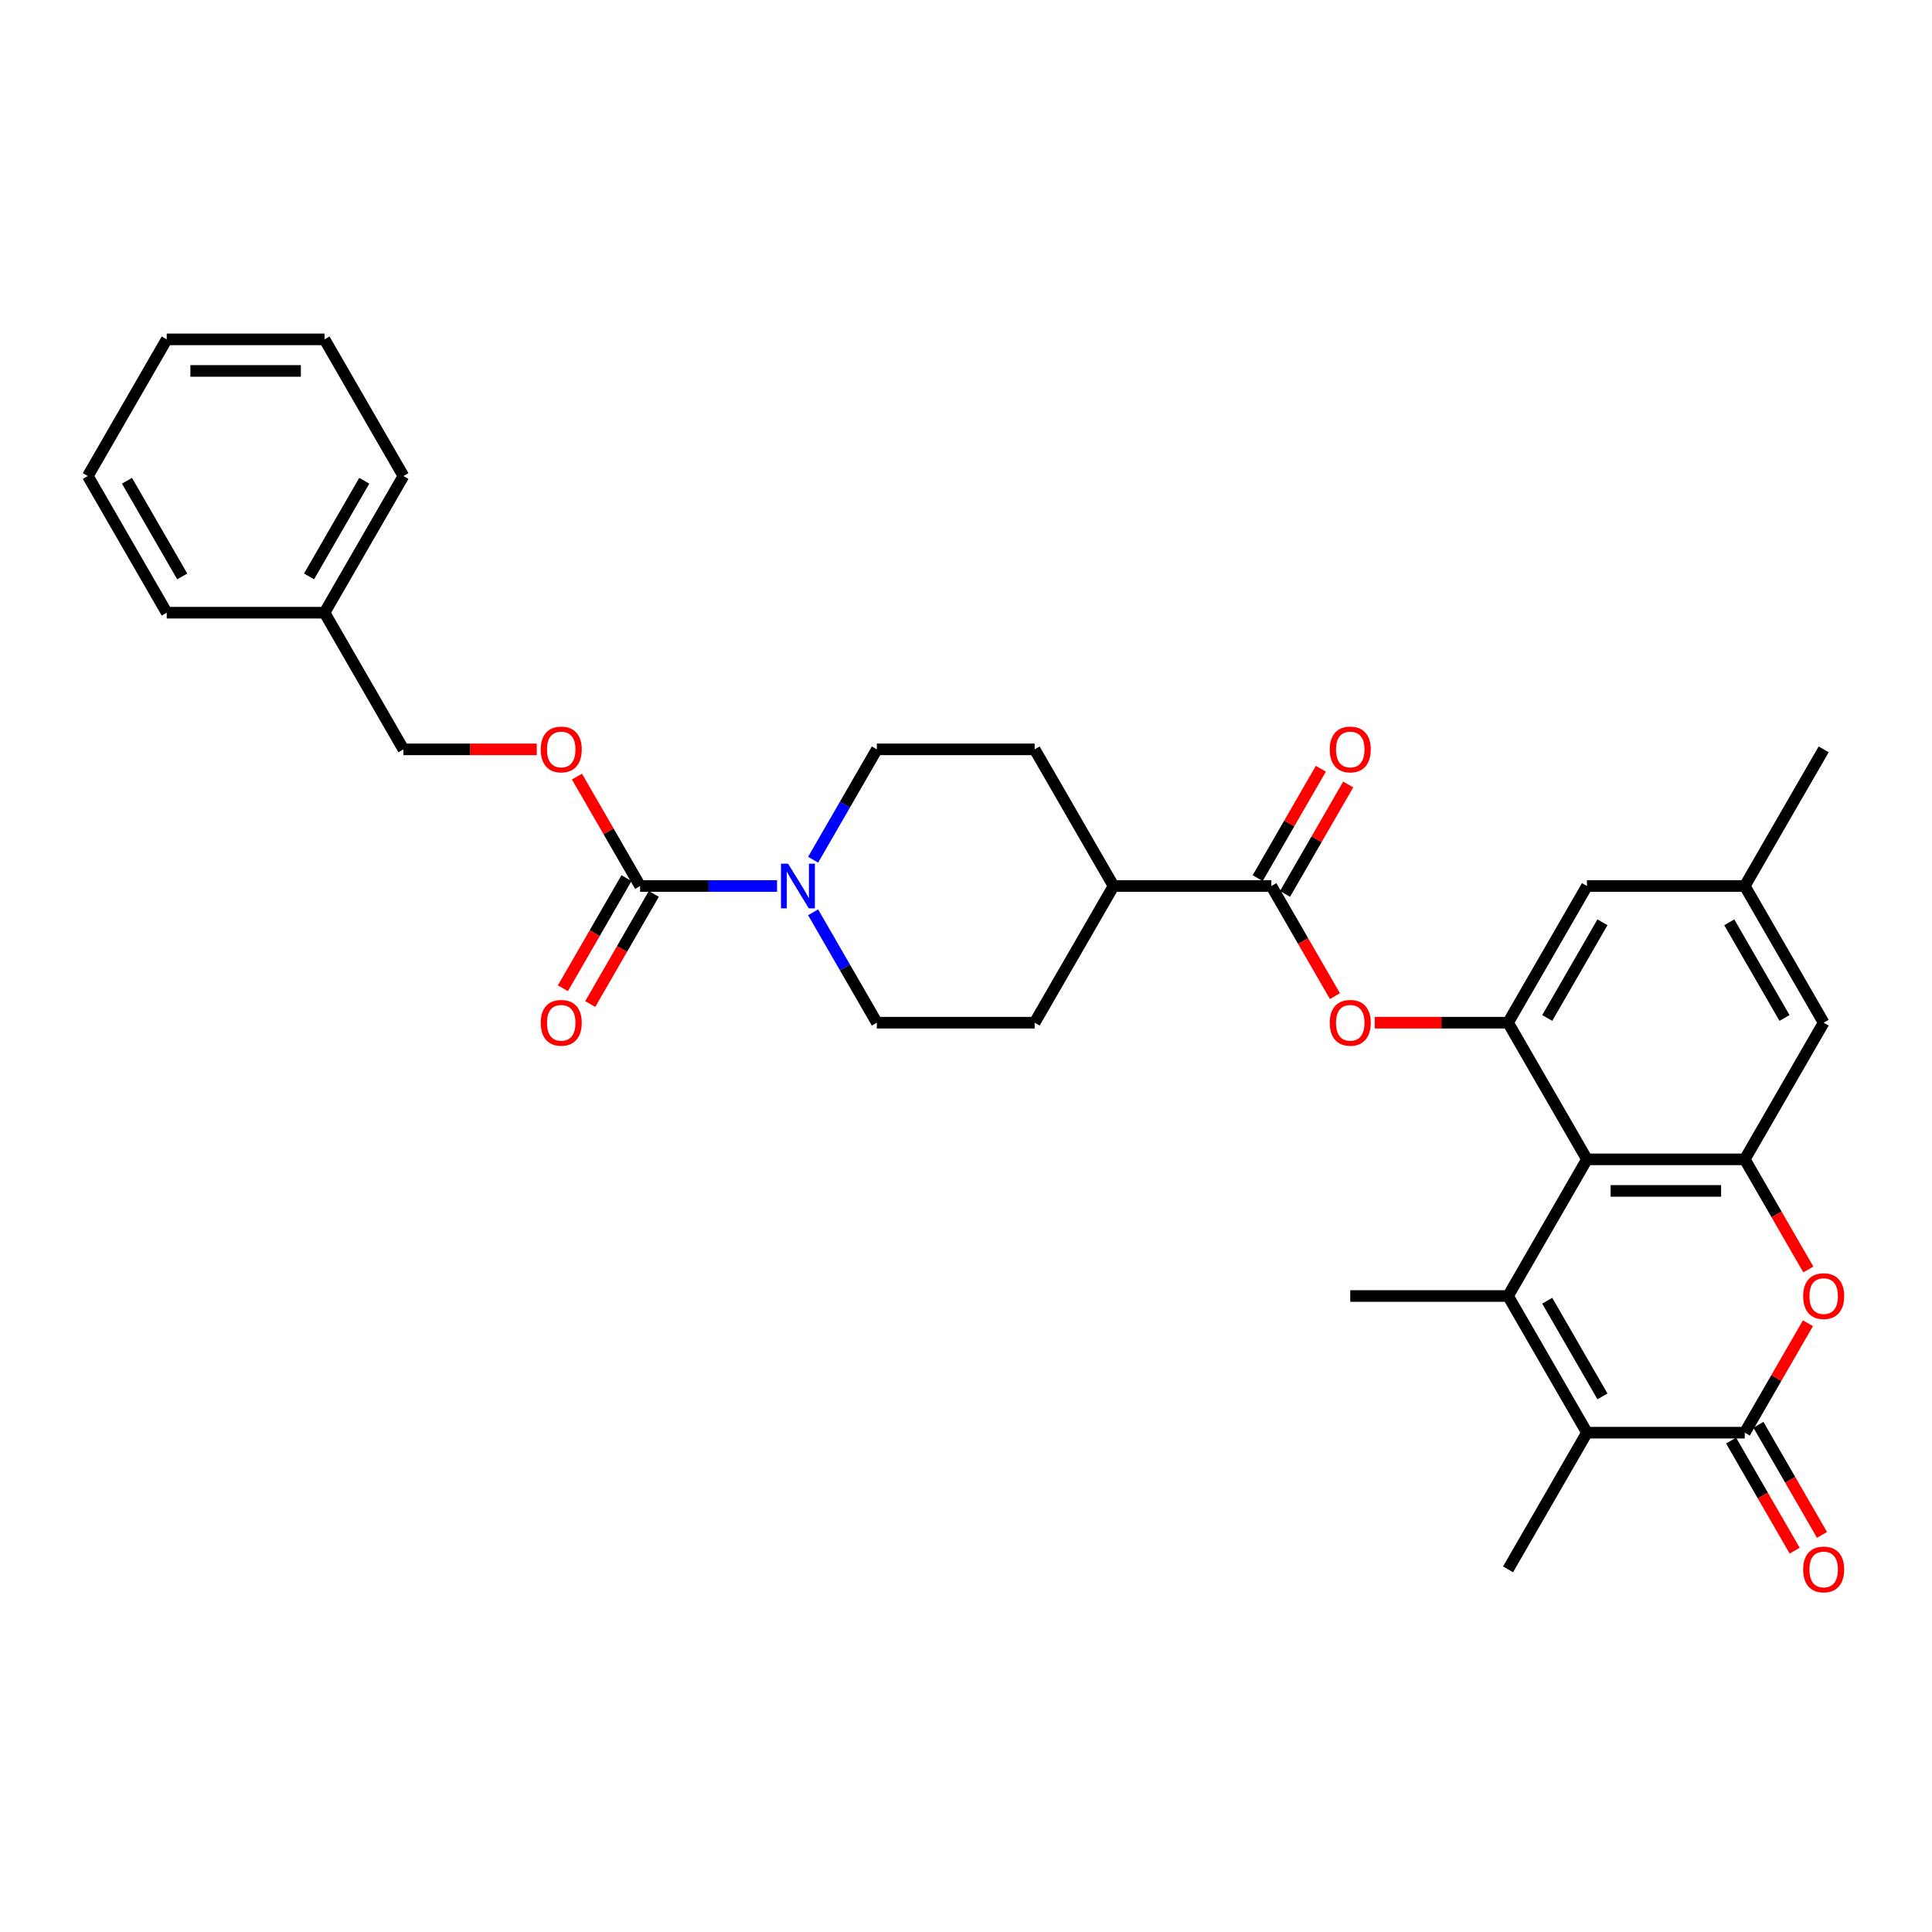 <?xml version='1.0' encoding='iso-8859-1'?>
<svg version='1.1' baseProfile='full'
              xmlns='http://www.w3.org/2000/svg'
                      xmlns:rdkit='http://www.rdkit.org/xml'
                      xmlns:xlink='http://www.w3.org/1999/xlink'
                  xml:space='preserve'
width='1000px' height='1000px' viewBox='0 0 1000 1000'>
<!-- END OF HEADER -->
<rect style='opacity:1.0;fill:#FFFFFF;stroke:none' width='1000' height='1000' x='0' y='0'> </rect>
<path class='bond-0' d='M 780.568,670.813 L 821.408,600.077' style='fill:none;fill-rule:evenodd;stroke:#000000;stroke-width:6px;stroke-linecap:butt;stroke-linejoin:miter;stroke-opacity:1' />
<path class='bond-1' d='M 780.568,670.813 L 821.408,741.549' style='fill:none;fill-rule:evenodd;stroke:#000000;stroke-width:6px;stroke-linecap:butt;stroke-linejoin:miter;stroke-opacity:1' />
<path class='bond-1' d='M 800.842,673.256 L 829.429,722.771' style='fill:none;fill-rule:evenodd;stroke:#000000;stroke-width:6px;stroke-linecap:butt;stroke-linejoin:miter;stroke-opacity:1' />
<path class='bond-2' d='M 780.568,670.813 L 698.889,670.813' style='fill:none;fill-rule:evenodd;stroke:#000000;stroke-width:6px;stroke-linecap:butt;stroke-linejoin:miter;stroke-opacity:1' />
<path class='bond-3' d='M 821.408,600.077 L 903.087,600.077' style='fill:none;fill-rule:evenodd;stroke:#000000;stroke-width:6px;stroke-linecap:butt;stroke-linejoin:miter;stroke-opacity:1' />
<path class='bond-3' d='M 833.66,616.412 L 890.836,616.412' style='fill:none;fill-rule:evenodd;stroke:#000000;stroke-width:6px;stroke-linecap:butt;stroke-linejoin:miter;stroke-opacity:1' />
<path class='bond-4' d='M 821.408,600.077 L 780.568,529.34' style='fill:none;fill-rule:evenodd;stroke:#000000;stroke-width:6px;stroke-linecap:butt;stroke-linejoin:miter;stroke-opacity:1' />
<path class='bond-5' d='M 903.087,741.549 L 821.408,741.549' style='fill:none;fill-rule:evenodd;stroke:#000000;stroke-width:6px;stroke-linecap:butt;stroke-linejoin:miter;stroke-opacity:1' />
<path class='bond-6' d='M 903.087,741.549 L 919.438,713.23' style='fill:none;fill-rule:evenodd;stroke:#000000;stroke-width:6px;stroke-linecap:butt;stroke-linejoin:miter;stroke-opacity:1' />
<path class='bond-6' d='M 919.438,713.23 L 935.788,684.911' style='fill:none;fill-rule:evenodd;stroke:#FF0000;stroke-width:6px;stroke-linecap:butt;stroke-linejoin:miter;stroke-opacity:1' />
<path class='bond-7' d='M 896.014,745.633 L 912.468,774.132' style='fill:none;fill-rule:evenodd;stroke:#000000;stroke-width:6px;stroke-linecap:butt;stroke-linejoin:miter;stroke-opacity:1' />
<path class='bond-7' d='M 912.468,774.132 L 928.922,802.631' style='fill:none;fill-rule:evenodd;stroke:#FF0000;stroke-width:6px;stroke-linecap:butt;stroke-linejoin:miter;stroke-opacity:1' />
<path class='bond-7' d='M 910.161,737.465 L 926.615,765.964' style='fill:none;fill-rule:evenodd;stroke:#000000;stroke-width:6px;stroke-linecap:butt;stroke-linejoin:miter;stroke-opacity:1' />
<path class='bond-7' d='M 926.615,765.964 L 943.069,794.463' style='fill:none;fill-rule:evenodd;stroke:#FF0000;stroke-width:6px;stroke-linecap:butt;stroke-linejoin:miter;stroke-opacity:1' />
<path class='bond-8' d='M 821.408,741.549 L 780.568,812.286' style='fill:none;fill-rule:evenodd;stroke:#000000;stroke-width:6px;stroke-linecap:butt;stroke-linejoin:miter;stroke-opacity:1' />
<path class='bond-9' d='M 903.087,600.077 L 943.927,529.34' style='fill:none;fill-rule:evenodd;stroke:#000000;stroke-width:6px;stroke-linecap:butt;stroke-linejoin:miter;stroke-opacity:1' />
<path class='bond-10' d='M 903.087,600.077 L 919.541,628.576' style='fill:none;fill-rule:evenodd;stroke:#000000;stroke-width:6px;stroke-linecap:butt;stroke-linejoin:miter;stroke-opacity:1' />
<path class='bond-10' d='M 919.541,628.576 L 935.995,657.075' style='fill:none;fill-rule:evenodd;stroke:#FF0000;stroke-width:6px;stroke-linecap:butt;stroke-linejoin:miter;stroke-opacity:1' />
<path class='bond-11' d='M 780.568,529.34 L 746.059,529.34' style='fill:none;fill-rule:evenodd;stroke:#000000;stroke-width:6px;stroke-linecap:butt;stroke-linejoin:miter;stroke-opacity:1' />
<path class='bond-11' d='M 746.059,529.34 L 711.549,529.34' style='fill:none;fill-rule:evenodd;stroke:#FF0000;stroke-width:6px;stroke-linecap:butt;stroke-linejoin:miter;stroke-opacity:1' />
<path class='bond-12' d='M 780.568,529.34 L 821.408,458.604' style='fill:none;fill-rule:evenodd;stroke:#000000;stroke-width:6px;stroke-linecap:butt;stroke-linejoin:miter;stroke-opacity:1' />
<path class='bond-12' d='M 800.842,526.898 L 829.429,477.382' style='fill:none;fill-rule:evenodd;stroke:#000000;stroke-width:6px;stroke-linecap:butt;stroke-linejoin:miter;stroke-opacity:1' />
<path class='bond-13' d='M 331.332,458.604 L 366.765,458.604' style='fill:none;fill-rule:evenodd;stroke:#000000;stroke-width:6px;stroke-linecap:butt;stroke-linejoin:miter;stroke-opacity:1' />
<path class='bond-13' d='M 366.765,458.604 L 402.197,458.604' style='fill:none;fill-rule:evenodd;stroke:#0000FF;stroke-width:6px;stroke-linecap:butt;stroke-linejoin:miter;stroke-opacity:1' />
<path class='bond-14' d='M 331.332,458.604 L 314.982,430.285' style='fill:none;fill-rule:evenodd;stroke:#000000;stroke-width:6px;stroke-linecap:butt;stroke-linejoin:miter;stroke-opacity:1' />
<path class='bond-14' d='M 314.982,430.285 L 298.632,401.965' style='fill:none;fill-rule:evenodd;stroke:#FF0000;stroke-width:6px;stroke-linecap:butt;stroke-linejoin:miter;stroke-opacity:1' />
<path class='bond-15' d='M 324.259,454.52 L 307.805,483.019' style='fill:none;fill-rule:evenodd;stroke:#000000;stroke-width:6px;stroke-linecap:butt;stroke-linejoin:miter;stroke-opacity:1' />
<path class='bond-15' d='M 307.805,483.019 L 291.351,511.518' style='fill:none;fill-rule:evenodd;stroke:#FF0000;stroke-width:6px;stroke-linecap:butt;stroke-linejoin:miter;stroke-opacity:1' />
<path class='bond-15' d='M 338.406,462.688 L 321.952,491.187' style='fill:none;fill-rule:evenodd;stroke:#000000;stroke-width:6px;stroke-linecap:butt;stroke-linejoin:miter;stroke-opacity:1' />
<path class='bond-15' d='M 321.952,491.187 L 305.498,519.686' style='fill:none;fill-rule:evenodd;stroke:#FF0000;stroke-width:6px;stroke-linecap:butt;stroke-linejoin:miter;stroke-opacity:1' />
<path class='bond-16' d='M 420.868,444.996 L 437.36,416.432' style='fill:none;fill-rule:evenodd;stroke:#0000FF;stroke-width:6px;stroke-linecap:butt;stroke-linejoin:miter;stroke-opacity:1' />
<path class='bond-16' d='M 437.36,416.432 L 453.851,387.868' style='fill:none;fill-rule:evenodd;stroke:#000000;stroke-width:6px;stroke-linecap:butt;stroke-linejoin:miter;stroke-opacity:1' />
<path class='bond-17' d='M 420.868,472.212 L 437.36,500.776' style='fill:none;fill-rule:evenodd;stroke:#0000FF;stroke-width:6px;stroke-linecap:butt;stroke-linejoin:miter;stroke-opacity:1' />
<path class='bond-17' d='M 437.36,500.776 L 453.851,529.34' style='fill:none;fill-rule:evenodd;stroke:#000000;stroke-width:6px;stroke-linecap:butt;stroke-linejoin:miter;stroke-opacity:1' />
<path class='bond-18' d='M 658.049,458.604 L 674.503,487.103' style='fill:none;fill-rule:evenodd;stroke:#000000;stroke-width:6px;stroke-linecap:butt;stroke-linejoin:miter;stroke-opacity:1' />
<path class='bond-18' d='M 674.503,487.103 L 690.957,515.602' style='fill:none;fill-rule:evenodd;stroke:#FF0000;stroke-width:6px;stroke-linecap:butt;stroke-linejoin:miter;stroke-opacity:1' />
<path class='bond-19' d='M 658.049,458.604 L 576.37,458.604' style='fill:none;fill-rule:evenodd;stroke:#000000;stroke-width:6px;stroke-linecap:butt;stroke-linejoin:miter;stroke-opacity:1' />
<path class='bond-20' d='M 665.123,462.688 L 681.473,434.369' style='fill:none;fill-rule:evenodd;stroke:#000000;stroke-width:6px;stroke-linecap:butt;stroke-linejoin:miter;stroke-opacity:1' />
<path class='bond-20' d='M 681.473,434.369 L 697.823,406.049' style='fill:none;fill-rule:evenodd;stroke:#FF0000;stroke-width:6px;stroke-linecap:butt;stroke-linejoin:miter;stroke-opacity:1' />
<path class='bond-20' d='M 650.976,454.52 L 667.326,426.201' style='fill:none;fill-rule:evenodd;stroke:#000000;stroke-width:6px;stroke-linecap:butt;stroke-linejoin:miter;stroke-opacity:1' />
<path class='bond-20' d='M 667.326,426.201 L 683.676,397.881' style='fill:none;fill-rule:evenodd;stroke:#FF0000;stroke-width:6px;stroke-linecap:butt;stroke-linejoin:miter;stroke-opacity:1' />
<path class='bond-21' d='M 277.832,387.868 L 243.323,387.868' style='fill:none;fill-rule:evenodd;stroke:#FF0000;stroke-width:6px;stroke-linecap:butt;stroke-linejoin:miter;stroke-opacity:1' />
<path class='bond-21' d='M 243.323,387.868 L 208.813,387.868' style='fill:none;fill-rule:evenodd;stroke:#000000;stroke-width:6px;stroke-linecap:butt;stroke-linejoin:miter;stroke-opacity:1' />
<path class='bond-22' d='M 943.927,529.34 L 903.087,458.604' style='fill:none;fill-rule:evenodd;stroke:#000000;stroke-width:6px;stroke-linecap:butt;stroke-linejoin:miter;stroke-opacity:1' />
<path class='bond-22' d='M 923.654,526.898 L 895.066,477.382' style='fill:none;fill-rule:evenodd;stroke:#000000;stroke-width:6px;stroke-linecap:butt;stroke-linejoin:miter;stroke-opacity:1' />
<path class='bond-23' d='M 821.408,458.604 L 903.087,458.604' style='fill:none;fill-rule:evenodd;stroke:#000000;stroke-width:6px;stroke-linecap:butt;stroke-linejoin:miter;stroke-opacity:1' />
<path class='bond-24' d='M 576.37,458.604 L 535.531,529.34' style='fill:none;fill-rule:evenodd;stroke:#000000;stroke-width:6px;stroke-linecap:butt;stroke-linejoin:miter;stroke-opacity:1' />
<path class='bond-25' d='M 576.37,458.604 L 535.531,387.868' style='fill:none;fill-rule:evenodd;stroke:#000000;stroke-width:6px;stroke-linecap:butt;stroke-linejoin:miter;stroke-opacity:1' />
<path class='bond-26' d='M 453.851,529.34 L 535.531,529.34' style='fill:none;fill-rule:evenodd;stroke:#000000;stroke-width:6px;stroke-linecap:butt;stroke-linejoin:miter;stroke-opacity:1' />
<path class='bond-27' d='M 453.851,387.868 L 535.531,387.868' style='fill:none;fill-rule:evenodd;stroke:#000000;stroke-width:6px;stroke-linecap:butt;stroke-linejoin:miter;stroke-opacity:1' />
<path class='bond-28' d='M 903.087,458.604 L 943.927,387.868' style='fill:none;fill-rule:evenodd;stroke:#000000;stroke-width:6px;stroke-linecap:butt;stroke-linejoin:miter;stroke-opacity:1' />
<path class='bond-29' d='M 208.813,387.868 L 167.974,317.131' style='fill:none;fill-rule:evenodd;stroke:#000000;stroke-width:6px;stroke-linecap:butt;stroke-linejoin:miter;stroke-opacity:1' />
<path class='bond-30' d='M 167.974,317.131 L 208.813,246.395' style='fill:none;fill-rule:evenodd;stroke:#000000;stroke-width:6px;stroke-linecap:butt;stroke-linejoin:miter;stroke-opacity:1' />
<path class='bond-30' d='M 159.952,298.353 L 188.54,248.837' style='fill:none;fill-rule:evenodd;stroke:#000000;stroke-width:6px;stroke-linecap:butt;stroke-linejoin:miter;stroke-opacity:1' />
<path class='bond-31' d='M 167.974,317.131 L 86.294,317.131' style='fill:none;fill-rule:evenodd;stroke:#000000;stroke-width:6px;stroke-linecap:butt;stroke-linejoin:miter;stroke-opacity:1' />
<path class='bond-32' d='M 208.813,246.395 L 167.974,175.658' style='fill:none;fill-rule:evenodd;stroke:#000000;stroke-width:6px;stroke-linecap:butt;stroke-linejoin:miter;stroke-opacity:1' />
<path class='bond-33' d='M 86.294,317.131 L 45.455,246.395' style='fill:none;fill-rule:evenodd;stroke:#000000;stroke-width:6px;stroke-linecap:butt;stroke-linejoin:miter;stroke-opacity:1' />
<path class='bond-33' d='M 94.316,298.353 L 65.728,248.837' style='fill:none;fill-rule:evenodd;stroke:#000000;stroke-width:6px;stroke-linecap:butt;stroke-linejoin:miter;stroke-opacity:1' />
<path class='bond-34' d='M 45.455,246.395 L 86.294,175.658' style='fill:none;fill-rule:evenodd;stroke:#000000;stroke-width:6px;stroke-linecap:butt;stroke-linejoin:miter;stroke-opacity:1' />
<path class='bond-35' d='M 167.974,175.658 L 86.294,175.658' style='fill:none;fill-rule:evenodd;stroke:#000000;stroke-width:6px;stroke-linecap:butt;stroke-linejoin:miter;stroke-opacity:1' />
<path class='bond-35' d='M 155.722,191.994 L 98.546,191.994' style='fill:none;fill-rule:evenodd;stroke:#000000;stroke-width:6px;stroke-linecap:butt;stroke-linejoin:miter;stroke-opacity:1' />
<path  class='atom-5' d='M 933.309 670.878
Q 933.309 665.324, 936.053 662.22
Q 938.798 659.117, 943.927 659.117
Q 949.057 659.117, 951.801 662.22
Q 954.545 665.324, 954.545 670.878
Q 954.545 676.498, 951.768 679.7
Q 948.991 682.869, 943.927 682.869
Q 938.83 682.869, 936.053 679.7
Q 933.309 676.531, 933.309 670.878
M 943.927 680.255
Q 947.456 680.255, 949.351 677.903
Q 951.278 675.518, 951.278 670.878
Q 951.278 666.337, 949.351 664.05
Q 947.456 661.73, 943.927 661.73
Q 940.399 661.73, 938.471 664.017
Q 936.576 666.304, 936.576 670.878
Q 936.576 675.55, 938.471 677.903
Q 940.399 680.255, 943.927 680.255
' fill='#FF0000'/>
<path  class='atom-8' d='M 407.898 447.038
L 415.478 459.29
Q 416.23 460.499, 417.439 462.688
Q 418.647 464.877, 418.713 465.008
L 418.713 447.038
L 421.784 447.038
L 421.784 470.17
L 418.615 470.17
L 410.479 456.774
Q 409.532 455.206, 408.519 453.409
Q 407.539 451.612, 407.245 451.057
L 407.245 470.17
L 404.239 470.17
L 404.239 447.038
L 407.898 447.038
' fill='#0000FF'/>
<path  class='atom-10' d='M 688.271 529.406
Q 688.271 523.851, 691.015 520.748
Q 693.76 517.644, 698.889 517.644
Q 704.019 517.644, 706.763 520.748
Q 709.507 523.851, 709.507 529.406
Q 709.507 535.025, 706.73 538.227
Q 703.953 541.396, 698.889 541.396
Q 693.792 541.396, 691.015 538.227
Q 688.271 535.058, 688.271 529.406
M 698.889 538.782
Q 702.418 538.782, 704.313 536.43
Q 706.24 534.045, 706.24 529.406
Q 706.24 524.864, 704.313 522.577
Q 702.418 520.258, 698.889 520.258
Q 695.361 520.258, 693.433 522.545
Q 691.538 524.832, 691.538 529.406
Q 691.538 534.078, 693.433 536.43
Q 695.361 538.782, 698.889 538.782
' fill='#FF0000'/>
<path  class='atom-11' d='M 279.874 387.933
Q 279.874 382.379, 282.619 379.275
Q 285.363 376.171, 290.493 376.171
Q 295.622 376.171, 298.366 379.275
Q 301.111 382.379, 301.111 387.933
Q 301.111 393.552, 298.334 396.754
Q 295.557 399.923, 290.493 399.923
Q 285.396 399.923, 282.619 396.754
Q 279.874 393.585, 279.874 387.933
M 290.493 397.31
Q 294.021 397.31, 295.916 394.957
Q 297.844 392.572, 297.844 387.933
Q 297.844 383.391, 295.916 381.104
Q 294.021 378.785, 290.493 378.785
Q 286.964 378.785, 285.036 381.072
Q 283.141 383.359, 283.141 387.933
Q 283.141 392.605, 285.036 394.957
Q 286.964 397.31, 290.493 397.31
' fill='#FF0000'/>
<path  class='atom-14' d='M 933.309 812.351
Q 933.309 806.797, 936.053 803.693
Q 938.798 800.589, 943.927 800.589
Q 949.057 800.589, 951.801 803.693
Q 954.545 806.797, 954.545 812.351
Q 954.545 817.971, 951.768 821.172
Q 948.991 824.342, 943.927 824.342
Q 938.83 824.342, 936.053 821.172
Q 933.309 818.003, 933.309 812.351
M 943.927 821.728
Q 947.456 821.728, 949.351 819.376
Q 951.278 816.99, 951.278 812.351
Q 951.278 807.81, 949.351 805.523
Q 947.456 803.203, 943.927 803.203
Q 940.399 803.203, 938.471 805.49
Q 936.576 807.777, 936.576 812.351
Q 936.576 817.023, 938.471 819.376
Q 940.399 821.728, 943.927 821.728
' fill='#FF0000'/>
<path  class='atom-16' d='M 279.874 529.406
Q 279.874 523.851, 282.619 520.748
Q 285.363 517.644, 290.493 517.644
Q 295.622 517.644, 298.366 520.748
Q 301.111 523.851, 301.111 529.406
Q 301.111 535.025, 298.334 538.227
Q 295.557 541.396, 290.493 541.396
Q 285.396 541.396, 282.619 538.227
Q 279.874 535.058, 279.874 529.406
M 290.493 538.782
Q 294.021 538.782, 295.916 536.43
Q 297.844 534.045, 297.844 529.406
Q 297.844 524.864, 295.916 522.577
Q 294.021 520.258, 290.493 520.258
Q 286.964 520.258, 285.036 522.545
Q 283.141 524.832, 283.141 529.406
Q 283.141 534.078, 285.036 536.43
Q 286.964 538.782, 290.493 538.782
' fill='#FF0000'/>
<path  class='atom-19' d='M 688.271 387.933
Q 688.271 382.379, 691.015 379.275
Q 693.76 376.171, 698.889 376.171
Q 704.019 376.171, 706.763 379.275
Q 709.507 382.379, 709.507 387.933
Q 709.507 393.552, 706.73 396.754
Q 703.953 399.923, 698.889 399.923
Q 693.792 399.923, 691.015 396.754
Q 688.271 393.585, 688.271 387.933
M 698.889 397.31
Q 702.418 397.31, 704.313 394.957
Q 706.24 392.572, 706.24 387.933
Q 706.24 383.391, 704.313 381.104
Q 702.418 378.785, 698.889 378.785
Q 695.361 378.785, 693.433 381.072
Q 691.538 383.359, 691.538 387.933
Q 691.538 392.605, 693.433 394.957
Q 695.361 397.31, 698.889 397.31
' fill='#FF0000'/>
</svg>
